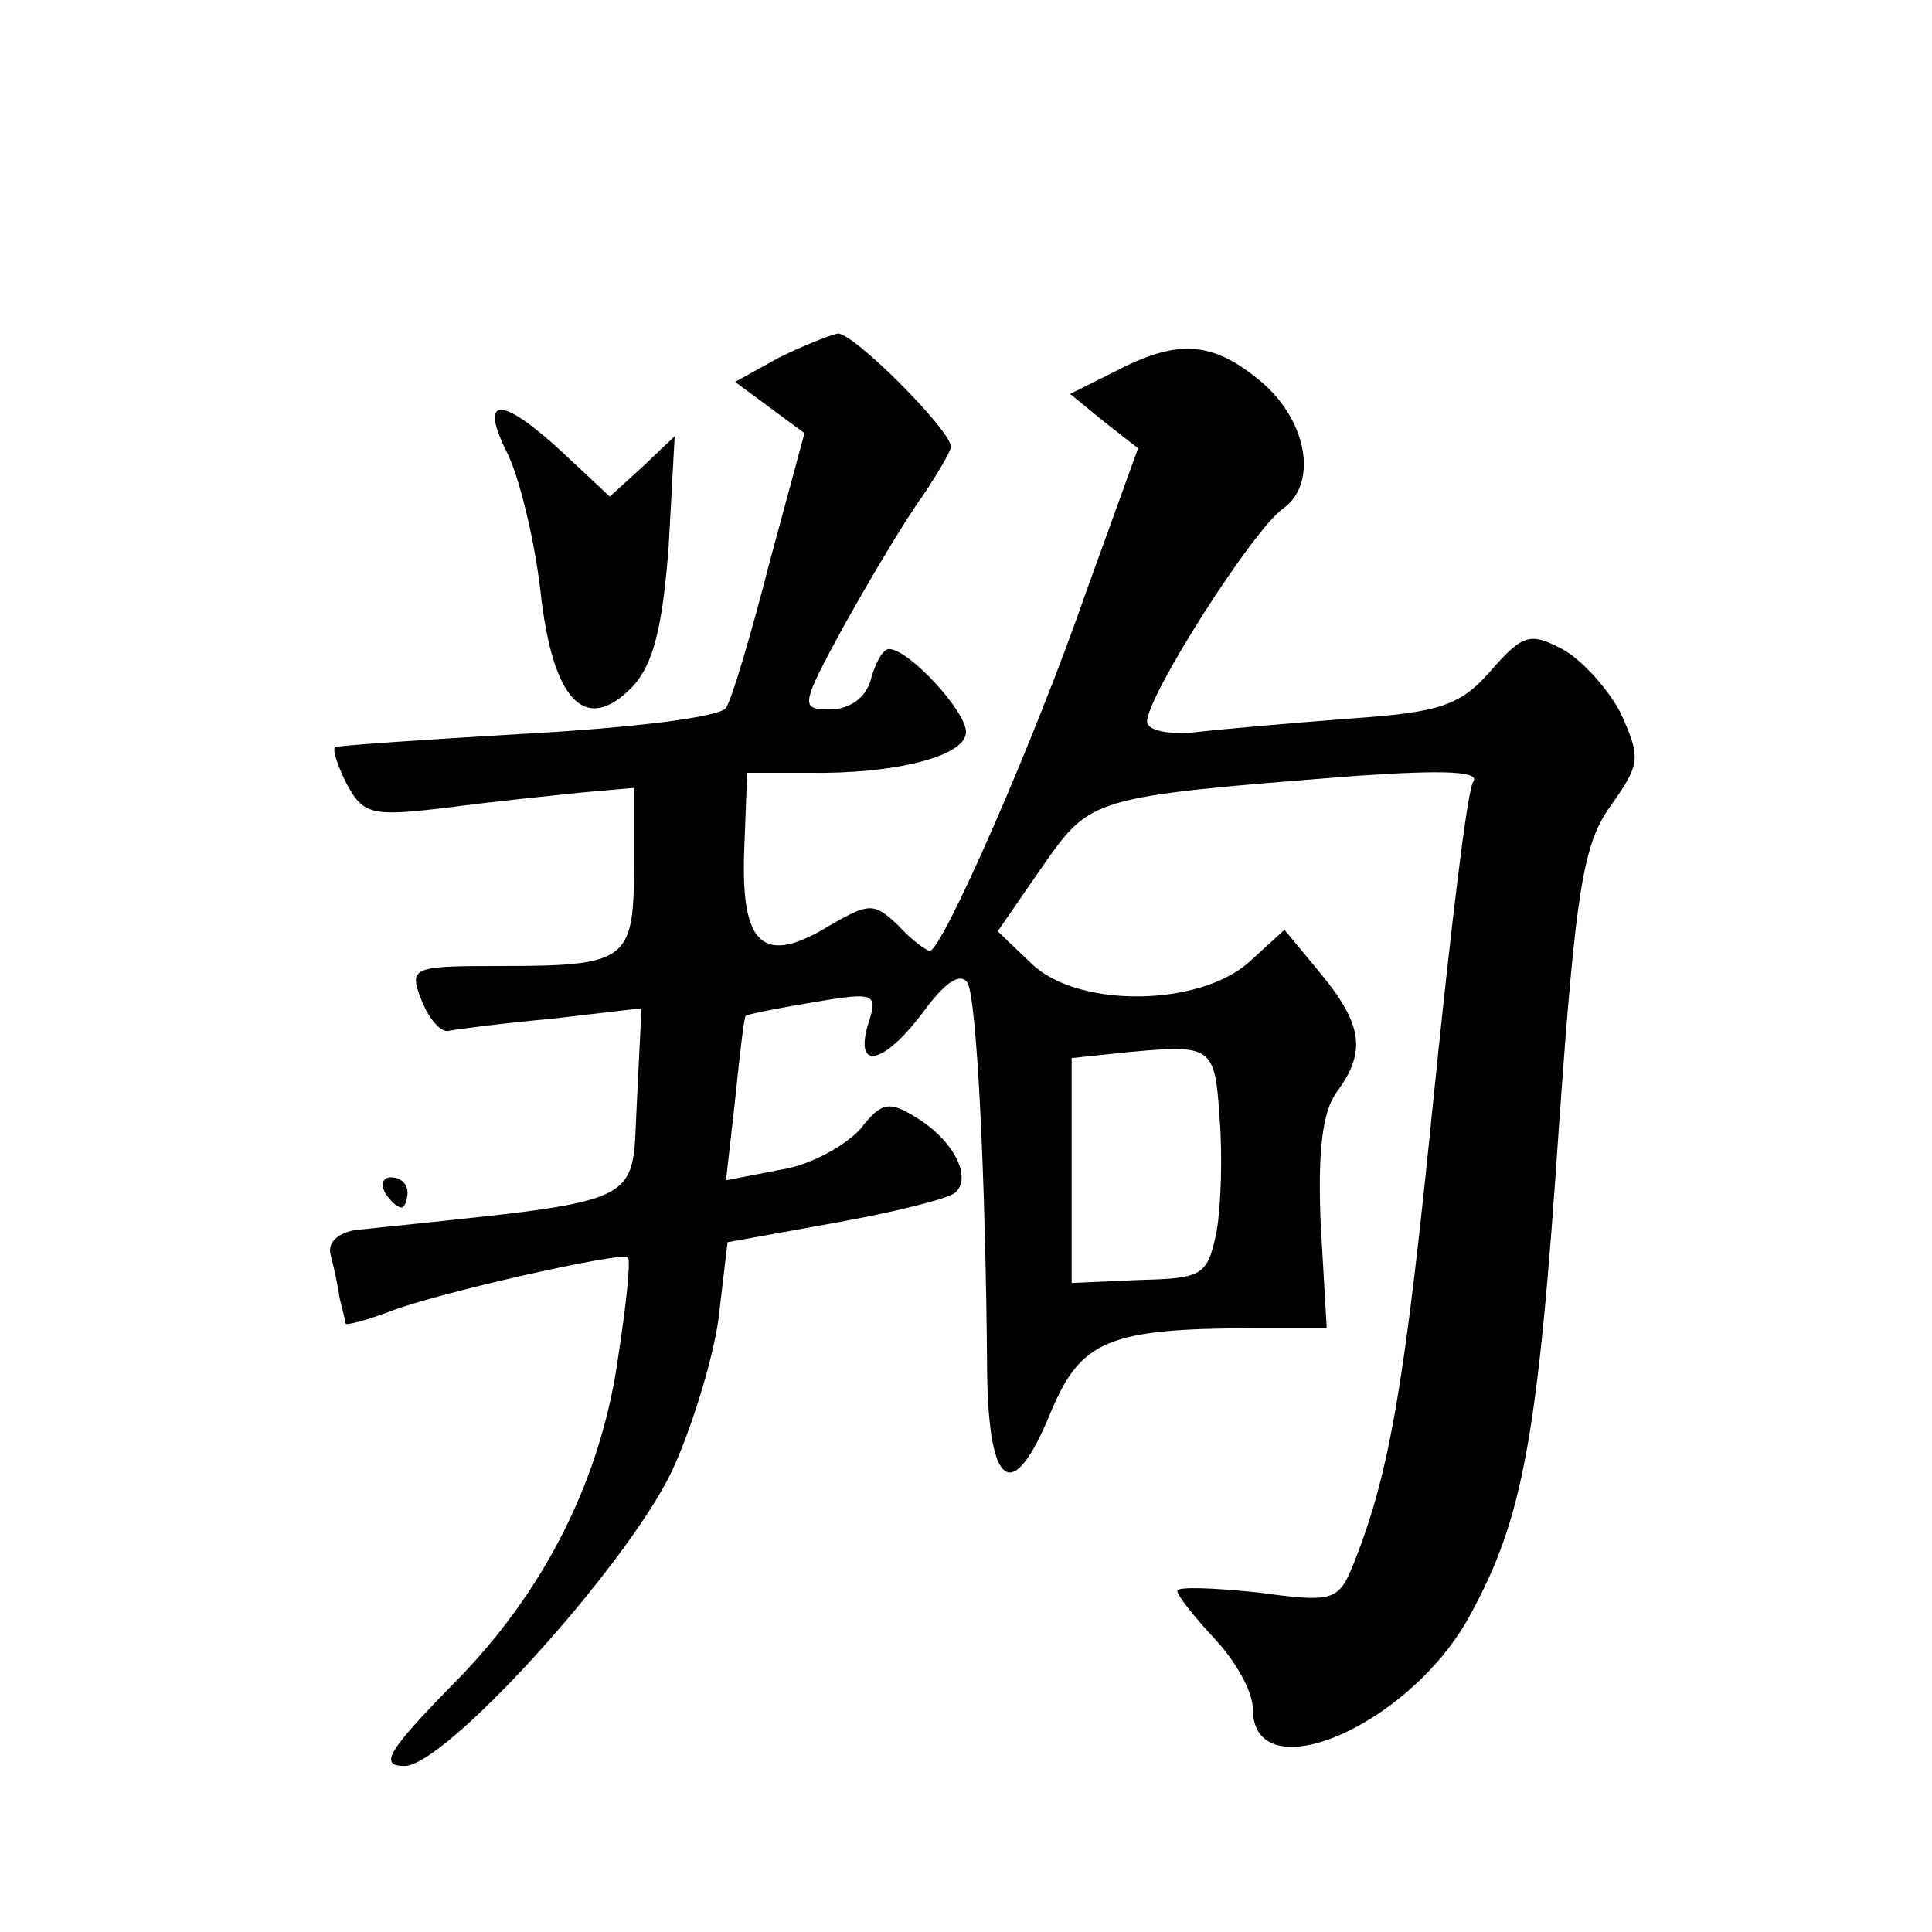 <?xml version="1.0" standalone="no"?>
<!DOCTYPE svg PUBLIC "-//W3C//DTD SVG 20010904//EN"
 "http://www.w3.org/TR/2001/REC-SVG-20010904/DTD/svg10.dtd">
<svg version="1.0" xmlns="http://www.w3.org/2000/svg"
 width="128pt" height="128pt" viewBox="0 0 128 128"
 preserveAspectRatio="xMidYMid meet">
<g transform="translate(0,128) scale(0.1,-0.1)"
fill="#0" stroke="none">
<path d="M516 1043 l-29 -16 23 -17 23 -17 -23 -85 c-12 -47 -25 -91 -29 -97 -4
-6 -60 -13 -131 -17 -69 -4 -126 -8 -128 -9 -2 -2 2 -13 8 -25 11 -20 17 -21 67
-15 30 4 70 8 89 10 l34 3 0 -53 c0 -62 -5 -65 -90 -65 -57 0 -59 -1 -51 -22 5
-13 13 -22 18 -21 5 1 35 5 68 8 l60 7 -3 -61 c-4 -72 11 -65 -187 -86 -11 -2 -18
-8 -16 -16 2 -8 5 -21 6 -29 2 -8 4 -16 4 -17 1 -1 13 2 29 8 30 12 154 40 158
36 2 -2 -1 -30 -6 -63 -11 -83 -49 -159 -111 -221 -42 -43 -48 -53 -31 -53 27 0
146 131 177 195 13 28 27 73 31 101 l6 51 72 13 c39 7 75 16 79 20 11 10 -1 34
-25 49 -19 12 -24 11 -38 -7 -10 -11 -33 -24 -53 -27 l-36 -7 6 53 c3 30 6 55 7
56 1 1 21 5 45 9 41 7 43 6 36 -15 -9 -31 11 -26 37 9 14 19 24 26 29 19 6 -11
12 -125 13 -258 1 -78 17 -88 42 -27 20 48 38 56 136 56 l47 0 -4 69 c-2 48 1 75
11 88 19 26 17 44 -11 78 l-24 29 -23 -21 c-33 -30 -113 -31 -144 -2 l-23 22 29
42 c33 47 31 47 209 61 58 4 82 3 77 -4 -4 -6 -15 -99 -26 -207 -19 -190 -29 -249
-52 -308 -11 -28 -13 -29 -65 -22 -29 3 -53 4 -53 1 0 -3 11 -17 25 -32 14 -15
25 -35 25 -46 0 -56 104 -12 144 62 35 64 45 117 59 326 11 155 16 185 34 210 20
28 20 32 7 61 -8 16 -26 36 -39 43 -21 11 -26 10 -47 -14 -20 -23 -33 -28 -93 -32
-38 -3 -85 -7 -102 -9 -19 -2 -33 1 -33 7 0 17 70 127 90 141 24 17 16 61 -18 87
-30 24 -53 25 -93 4 l-30 -15 22 -18 23 -18 -34 -94 c-35 -101 -96 -239 -104 -239
-2 0 -12 7 -21 17 -16 15 -19 15 -45 0 -44 -27 -59 -14 -57 48 l2 53 40 0 c58 -1
105 11 105 27 0 14 -38 55 -51 55 -4 0 -9 -9 -12 -20 -3 -12 -14 -20 -27 -20 -20
0 -20 2 10 57 18 32 40 69 51 84 10 15 19 30 19 33 0 11 -65 76 -75 75 -5 -1 -23
-8 -39 -16z m292 -504 c2 -24 1 -58 -2 -75 -6 -29 -9 -31 -51 -32 l-45 -2 0 74
0 75 38 4 c55 5 57 4 60 -44z M336 980 c8 -16 18 -57 22 -91 8 -74 30 -96 61 -64
14 15 20 40 24 93 l4 73 -21 -20 -22 -20 -31 29 c-41 38 -56 38 -37 0z M255 490
c3 -5 8 -10 11 -10 2 0 4 5 4 10 0 6 -5 10 -11 10 -5 0 -7 -4 -4 -10z"/>
</g>
</svg>
